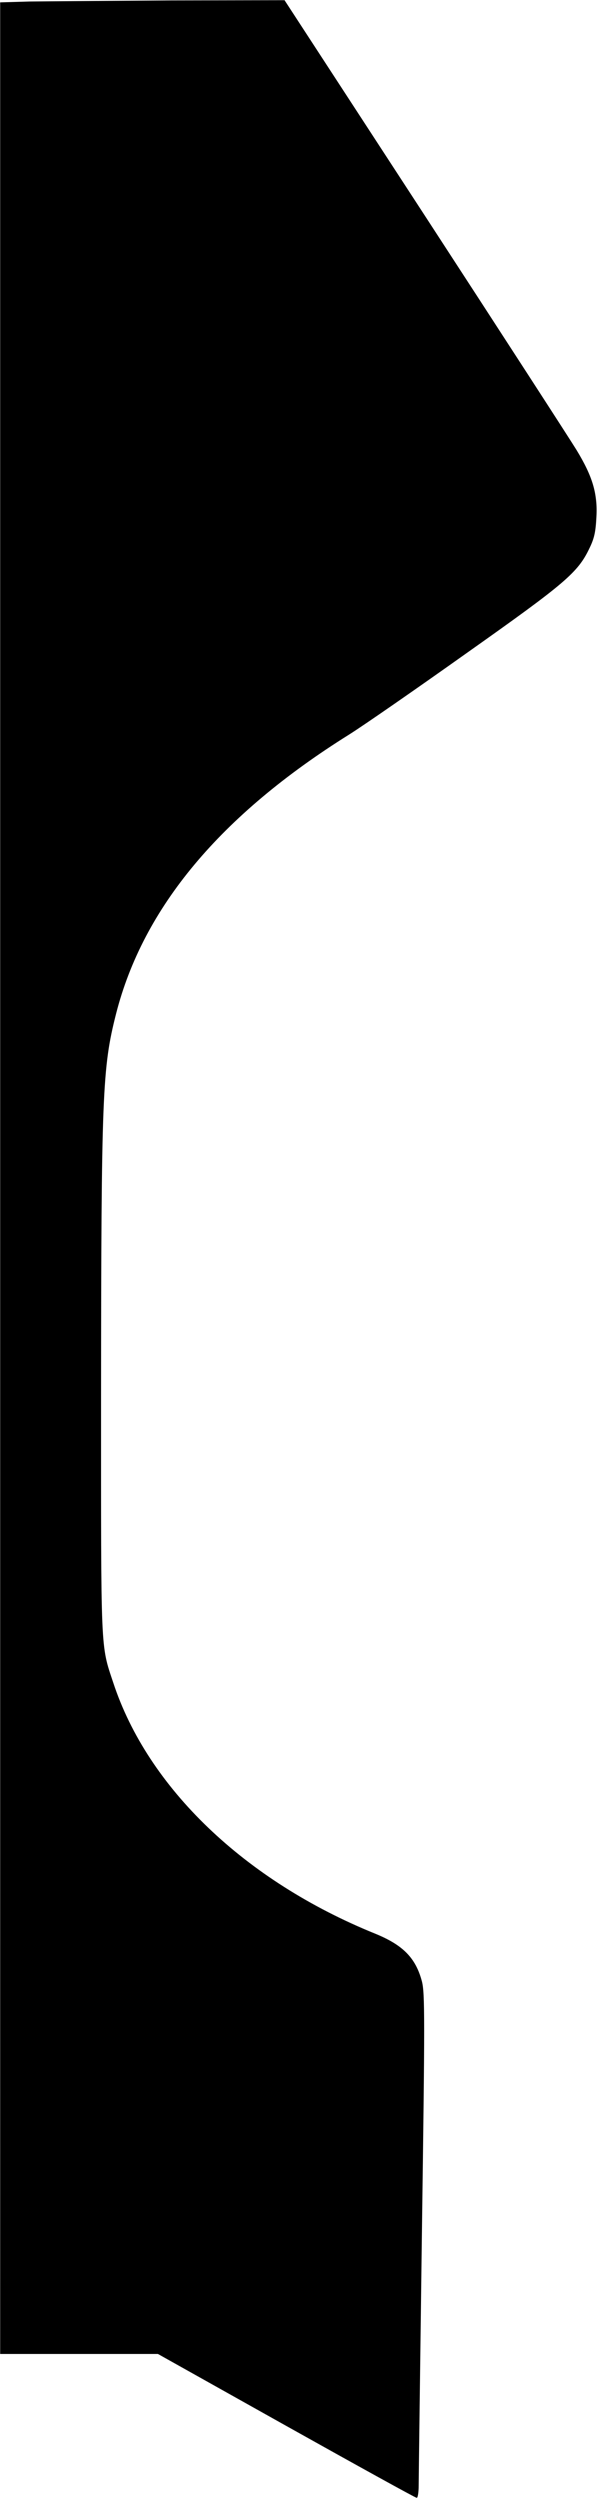 <?xml version="1.0" encoding="UTF-8" standalone="yes"?>
<svg version="1.0" xmlns="http://www.w3.org/2000/svg" width="73.54mm" height="307.722mm" viewBox="0 0 278 1164" preserveAspectRatio="xMidYMid meet">
  <g transform="translate(0,1164) scale(0.1,-0.1)" fill="#000000" stroke="none">
    <path d="M137 11633 l-137 -4 0 -5474 0 -5475 368 0 367 0 598 -335 c329 -184
602 -335 608 -335 5 0 9 26 9 58 0 31 7 559 15 1172 14 1006 14 1121 0 1175
-29 109 -88 169 -218 222 -607 246 -1059 679 -1220 1168 -60 180 -57 129 -57
1339 1 1408 6 1524 70 1776 126 494 486 925 1086 1300 67 42 315 214 550 381
458 324 516 373 570 487 22 45 29 76 32 145 6 110 -18 189 -92 311 -28 46
-346 537 -706 1090 l-655 1005 -525 -1 c-289 -2 -587 -4 -663 -5z"/>
  </g>
</svg>